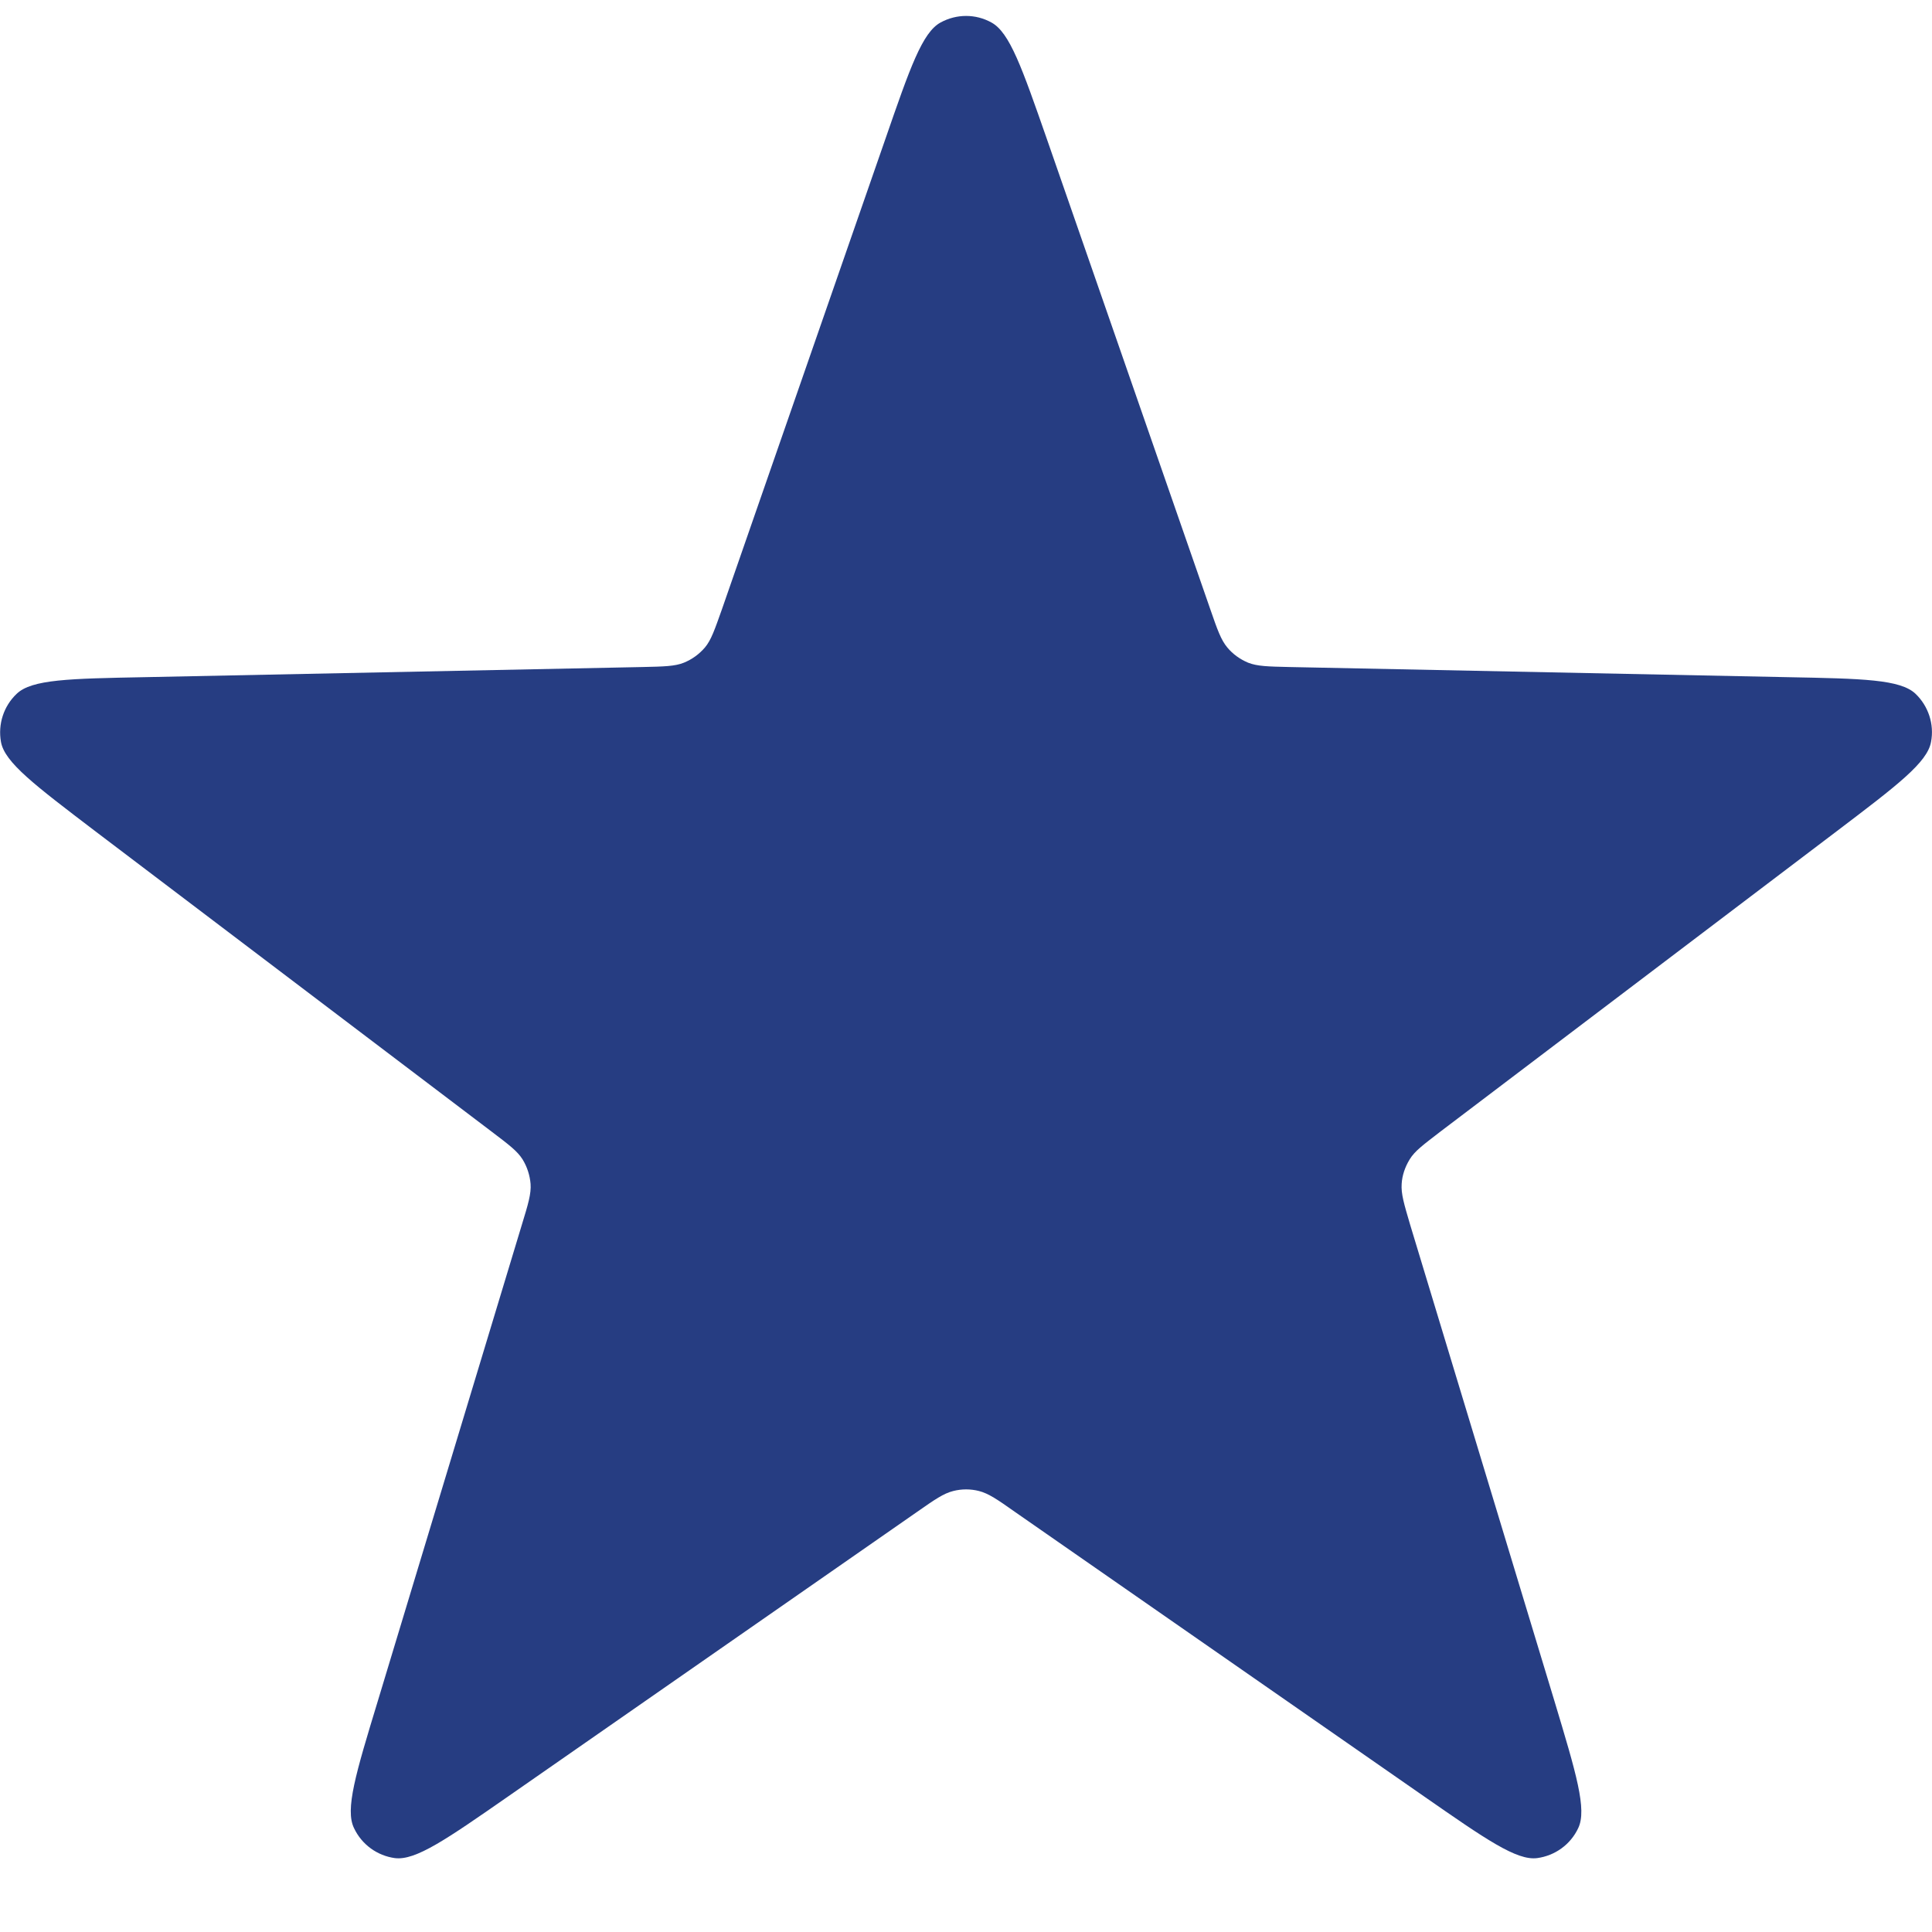 <svg version="1.2" xmlns="http://www.w3.org/2000/svg" viewBox="0 0 800 800" width="800" height="800"><style>.a{fill:#263d82}</style><path class="a" d="m366.6 57.6c10.2-29.5 15.3-44.2 22.9-48.3 6.6-3.6 14.5-3.6 21 0 7.6 4.1 12.7 18.8 23 48.3l67.7 194.8c2.9 8.4 4.4 12.6 7 15.7 2.3 2.8 5.3 4.9 8.6 6.3 3.8 1.5 8.2 1.6 17.1 1.8l206.2 4.2c31.2 0.6 46.8 0.9 53.1 6.9 5.3 5.1 7.8 12.6 6.4 19.9-1.5 8.5-13.9 17.9-38.8 36.8l-164.4 124.6c-7 5.4-10.6 8-12.7 11.5-1.9 3.1-3.1 6.6-3.3 10.1-0.3 4.1 1 8.4 3.5 16.9l59.8 197.4c9 29.9 13.5 44.8 9.8 52.5-3.2 6.8-9.6 11.4-17 12.4-8.5 1.1-21.3-7.8-46.9-25.6l-169.4-117.8c-7.2-5.1-10.9-7.6-14.8-8.6-3.5-0.9-7.2-0.9-10.7 0-4 1-7.6 3.5-14.9 8.6l-169.3 117.8c-25.6 17.8-38.4 26.7-47 25.6-7.3-1-13.7-5.6-16.9-12.4-3.8-7.7 0.7-22.6 9.8-52.5l59.7-197.4c2.6-8.5 3.9-12.8 3.6-16.9-0.3-3.5-1.4-7-3.3-10.1-2.2-3.5-5.7-6.1-12.8-11.5l-164.4-124.6c-24.8-18.9-37.3-28.3-38.8-36.8-1.3-7.3 1.1-14.8 6.5-19.9 6.2-6 21.8-6.3 53-6.9l206.2-4.2c8.9-0.2 13.4-0.3 17.1-1.8 3.4-1.4 6.3-3.5 8.7-6.3 2.6-3.1 4-7.3 7-15.7z"/></svg>